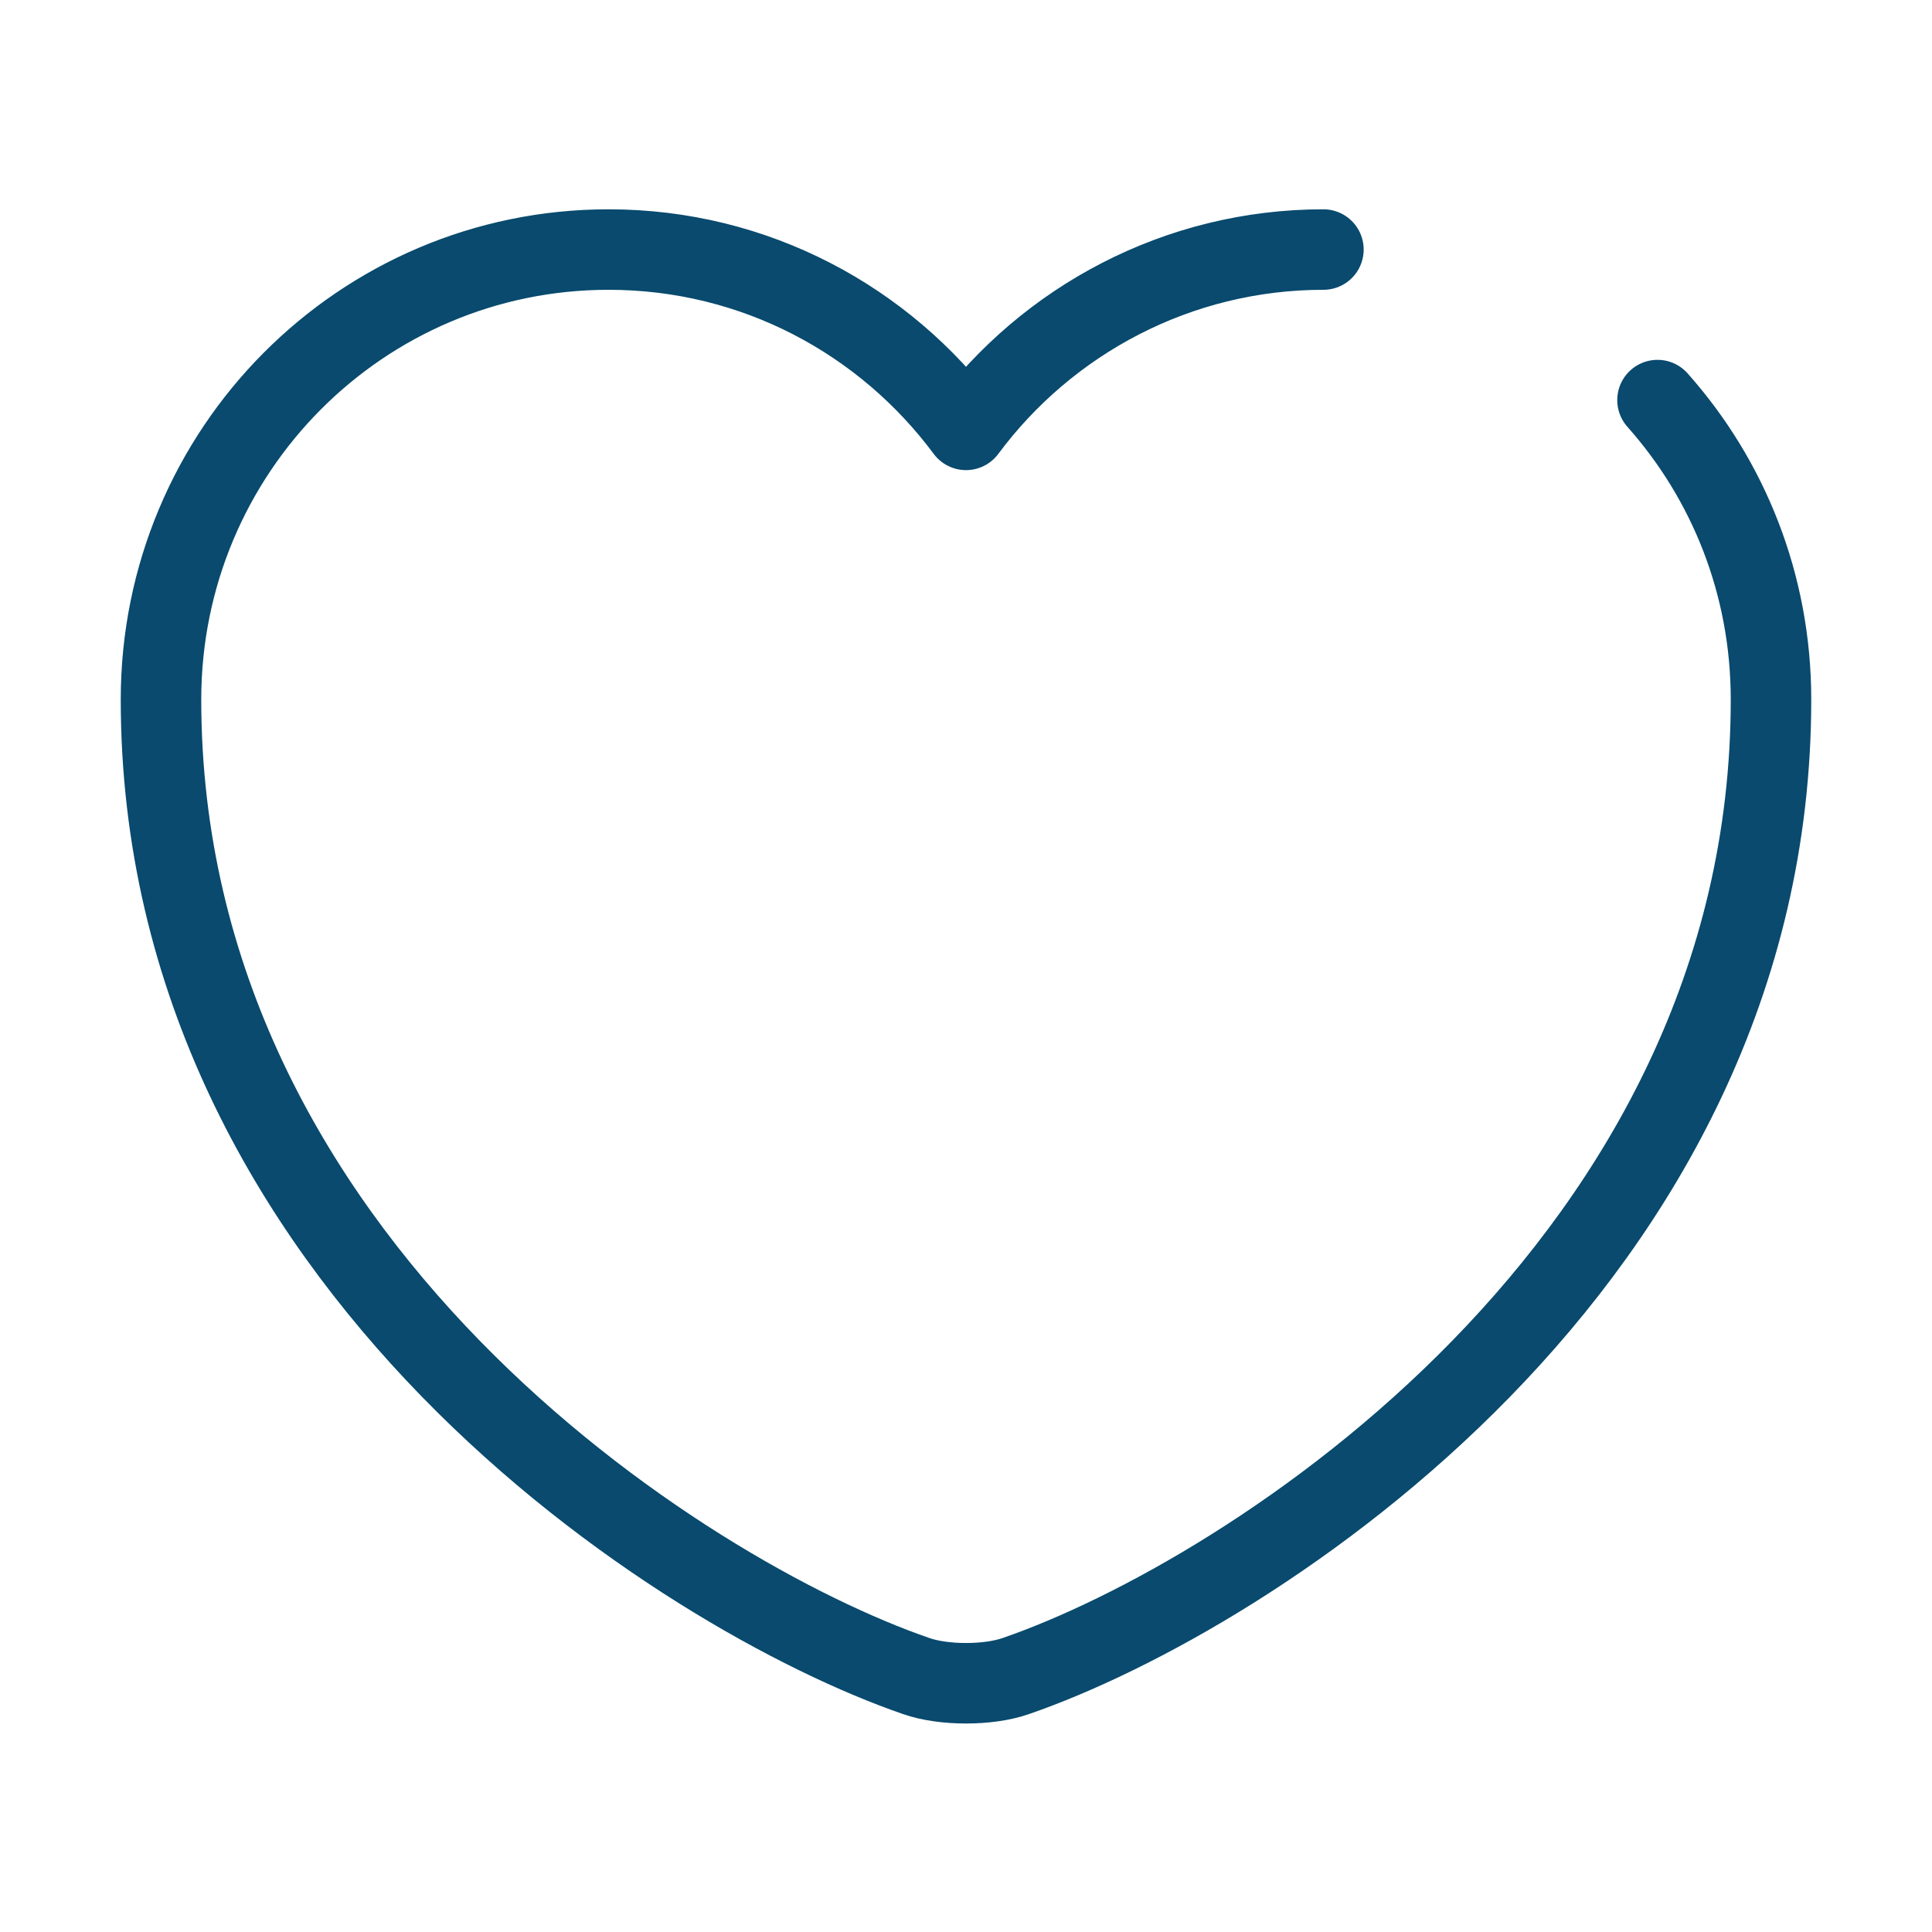 <svg width="48" height="48" viewBox="0 0 48 48" fill="none" xmlns="http://www.w3.org/2000/svg">
<path d="M41.18 9.94C42.94 11.92 44 14.52 44 17.38C44 31.38 31.04 39.64 25.24 41.64C24.56 41.88 23.44 41.88 22.76 41.64C16.96 39.64 4 31.38 4 17.38C4 11.2 8.98 6.2 15.12 6.2C18.76 6.2 21.98 7.96 24 10.68C26.02 7.96 29.26 6.2 32.88 6.2" stroke="#094A6E" stroke-width="2" stroke-linecap="round" stroke-linejoin="round"/>
</svg>
